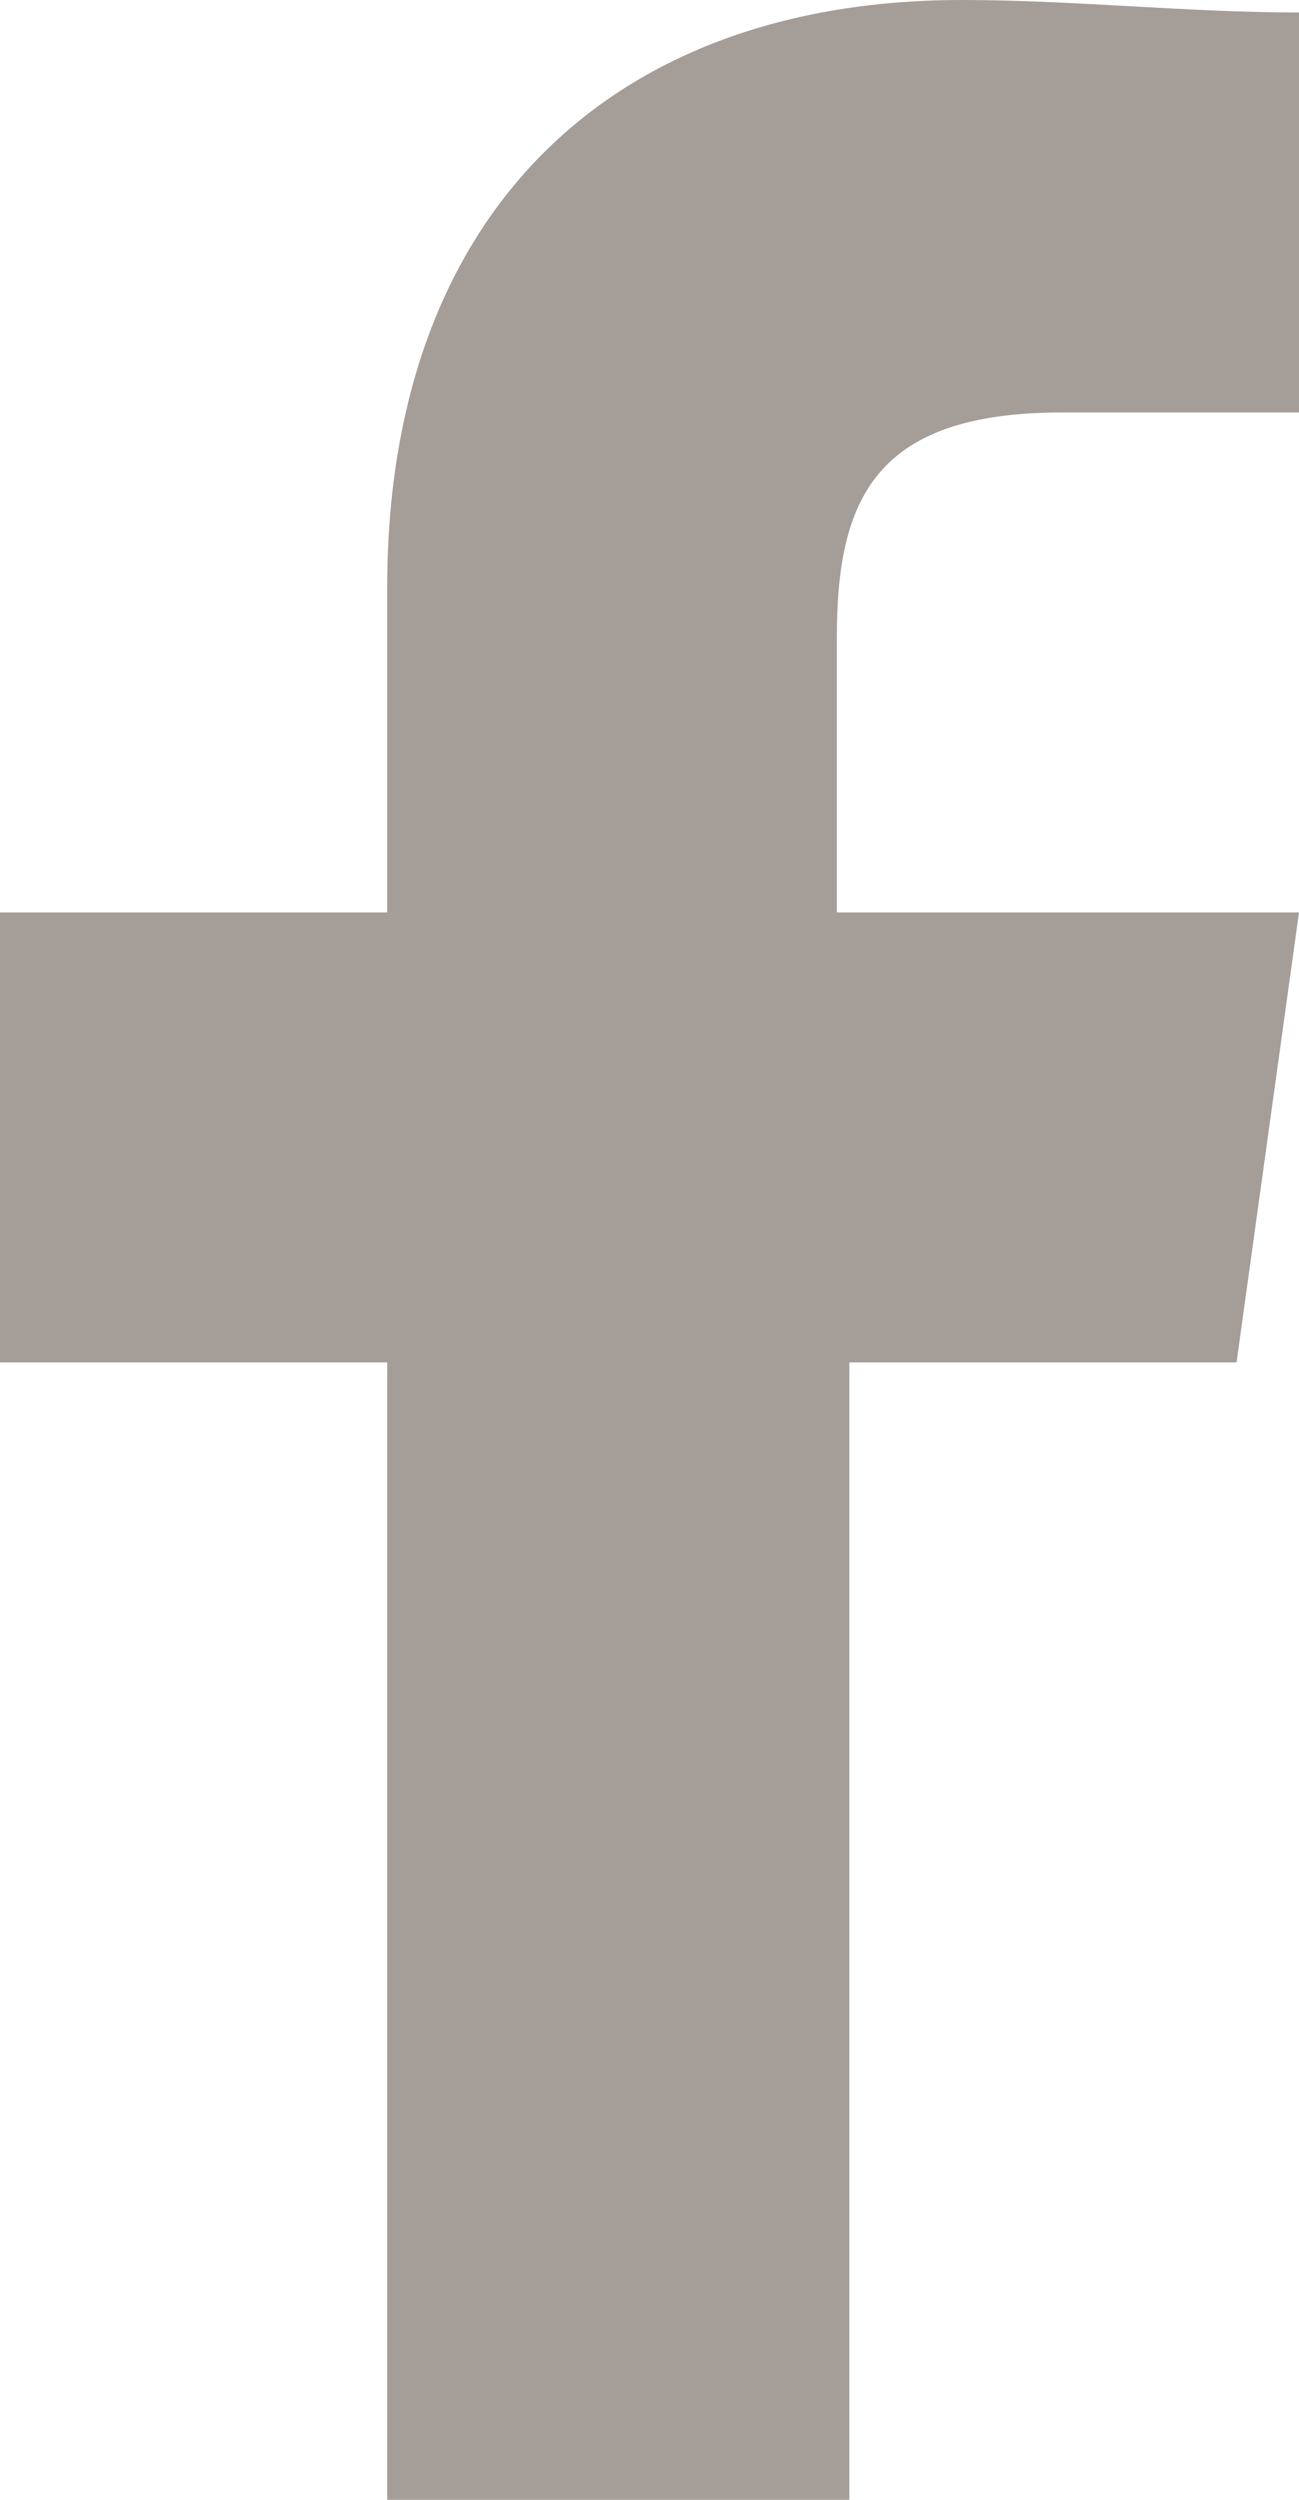 <?xml version="1.0" encoding="utf-8"?>
<!-- Generator: Adobe Illustrator 28.1.0, SVG Export Plug-In . SVG Version: 6.00 Build 0)  -->
<svg version="1.1" id="_イヤー_2" xmlns="http://www.w3.org/2000/svg" xmlns:xlink="http://www.w3.org/1999/xlink" x="0px"
	 y="0px" viewBox="0 0 10.4 20" style="enable-background:new 0 0 10.4 20;" xml:space="preserve">
<style type="text/css">
	.st0{fill:#A59D98;}
</style>
<g id="_イヤー_1-2">
	<path class="st0" d="M8.5,3.3h1.9V0.1C9.5,0.1,8.6,0,7.7,0C4.9,0,3.1,1.7,3.1,4.7v2.6H0v3.6h3.1V20h3.7v-9.1h3.1l0.5-3.6H6.7V5.1
		C6.7,4,7,3.3,8.5,3.3z"/>
</g>
</svg>
